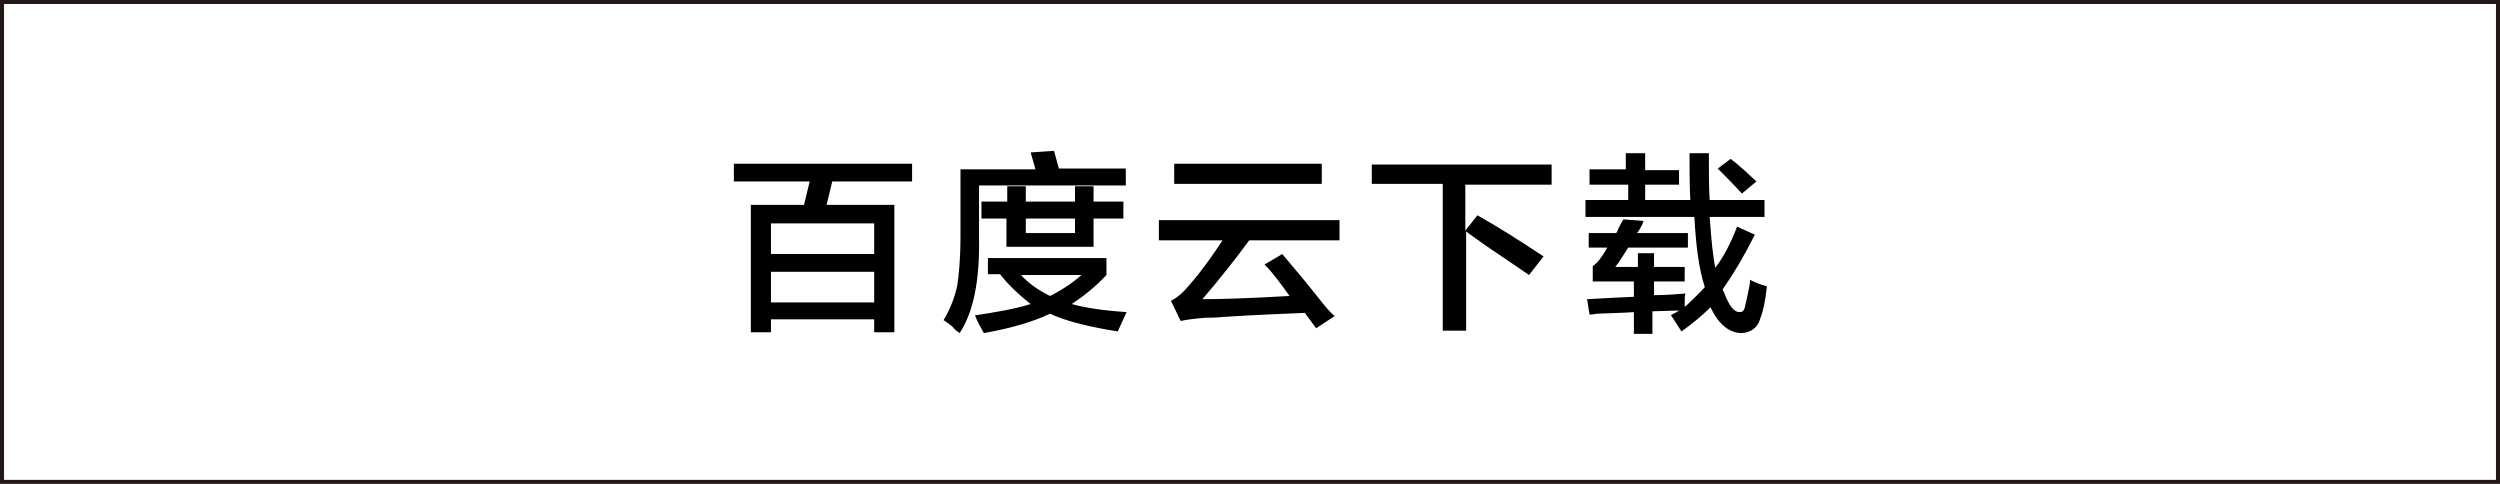 <?xml version="1.0" encoding="utf-8"?>
<!-- Generator: Adobe Illustrator 19.0.0, SVG Export Plug-In . SVG Version: 6.00 Build 0)  -->
<svg version="1.1" id="图层_1" xmlns="http://www.w3.org/2000/svg" xmlns:xlink="http://www.w3.org/1999/xlink" x="0px" y="0px"
	 width="310px" height="60px" viewBox="80 121 310 60" style="enable-background:new 80 121 310 60;" xml:space="preserve">
<style type="text/css">
	.st0{fill:none;stroke:#231815;stroke-miterlimit:10;}
</style>
<rect id="XMLID_59_" x="80" y="121" class="st0" width="310" height="60"/>
<g>
	<path d="M171,143.5v-2.2h22.1v2.2h-9.9l-0.7,2.9h8.4v15.8h-2.5v-1.6h-12.8v1.6h-2.5v-15.8h6.6l0.7-2.9H171z M175.6,148.7v3.8h12.8
		v-3.8H175.6z M175.6,154.7v3.8h12.8v-3.8H175.6z"/>
	<path d="M199,162.3c-0.3-0.2-0.6-0.4-0.9-0.8c-0.5-0.4-0.9-0.7-1.1-0.8c0.9-1.5,1.4-2.9,1.7-4.3c0.2-1.3,0.4-3.3,0.4-6.1V142h9.3
		l-0.6-2.1l2.9-0.2l0.6,2.2h8.3v2.1h-18.2v6.5C201.5,155.8,200.7,159.7,199,162.3z M218.6,162.1c-3.7-0.6-6.5-1.3-8.4-2.2
		c-2.1,1-4.8,1.8-8.2,2.4c-0.4-0.7-0.8-1.4-1.1-2.2c2.7-0.4,5-0.8,6.9-1.4c-1.4-1.1-2.7-2.3-3.8-3.7h-1.5v-2h14.7v2.1
		c-1.3,1.4-2.8,2.6-4.3,3.6c1.4,0.4,3.7,0.8,6.8,1C219.3,160.6,218.9,161.4,218.6,162.1z M201.7,148.1v-2.1h3.2v-1.9h2.3v1.9h6.1
		v-1.9h2.3v1.9h3.7v2.1h-3.7v3.5h-10.8v-3.5H201.7z M214.1,155.1h-7.5c1,1.1,2.2,1.9,3.6,2.6C211.8,156.9,213.1,156,214.1,155.1z
		 M207.2,148.1v1.8h6.1v-1.8H207.2z"/>
	<path d="M223.7,150.8v-2.5h22.4v2.5h-11.2c-1.6,2.2-3.5,4.6-5.8,7.3c2.1,0,5.7-0.1,10.8-0.4c-1-1.4-2-2.8-3.1-3.9l2.2-1.3
		c0.9,1.1,2.4,2.8,4.3,5.2c1,1.3,1.7,2.1,2.2,2.5l-2.3,1.5l-1.4-1.9c-2.1,0.1-5.5,0.2-10.1,0.5c-1,0.1-1.8,0.1-2.2,0.1
		c-1.2,0.1-2.2,0.2-3.1,0.4l-1.2-2.5c0.8-0.4,1.6-1.1,2.4-2.1c1.5-1.7,2.8-3.6,4-5.4H223.7z M225.6,143.8v-2.5h18.3v2.5H225.6z"/>
	<path d="M250.1,143.9v-2.5h22.3v2.5h-10.7v5.7l1.5-1.9c2.5,1.4,5.2,3.1,8.2,5.1l-1.8,2.3c-1.3-0.9-3.1-2.1-5.3-3.6
		c-1.1-0.8-2-1.4-2.5-1.8v12.3h-2.9v-18.2H250.1z"/>
	<path d="M277.1,143.8V142h4.5V140h2.4v2.1h4.2v1.8H284v1.9h5.6c-0.1-1.9-0.1-3.8-0.1-5.8h2.4c0,2.5,0,4.4,0.1,5.8h6.8v2.1h-6.8
		c0.2,2.8,0.4,4.9,0.7,6.3c1-1.3,1.9-3,2.7-5.1l2.2,1c-1.3,2.6-2.6,4.8-4,6.8l0.2,0.4c0.6,1.6,1.2,2.4,1.9,2.4
		c0.4,0,0.6-0.2,0.7-0.8c0.1-0.4,0.3-1.2,0.5-2.3c0.1-0.4,0.1-0.8,0.1-0.9c0.6,0.3,1.3,0.6,2.1,0.8c-0.2,1.9-0.5,3.2-0.8,3.9
		c-0.3,1.2-1.1,1.8-2.3,1.9c-1.6,0-2.9-1.1-3.9-3.2c-1,1-2.2,2-3.6,3c-0.4-0.6-0.8-1.3-1.3-2c0.1-0.1,0.3-0.2,0.7-0.4
		c0.1-0.1,0.2-0.1,0.3-0.2l-3.3,0.1v2.8h-2.3v-2.7c-1.1,0.1-2.6,0.1-4.6,0.2c-0.4,0.1-0.8,0.1-0.9,0.1l-0.3-1.9
		c1.7-0.1,3.6-0.2,5.8-0.3v-1.9h-5.1V154c0.6-0.4,1.2-1.2,1.8-2.3h-2.3v-1.8h3.4c0.1-0.1,0.2-0.3,0.3-0.6c0.2-0.4,0.4-0.8,0.6-1.1
		l2.5,0.2c-0.2,0.6-0.5,1.1-0.8,1.5h6.3v1.8h-7.4c-0.6,0.9-1.1,1.8-1.6,2.4h2.8v-1.7h2v1.7h3.8v1.8h-3.8v1.7c1.3,0,2.6-0.1,3.9-0.2
		c-0.1,0.2-0.1,0.8-0.1,1.6c0.1,0,0.1,0,0.2-0.1c0.8-0.8,1.6-1.5,2.3-2.3c-0.7-2.1-1.1-5-1.3-8.7h-13.5v-2.1h5.3v-1.9H277.1z
		 M296,145c-1.1-1.2-2.1-2.2-3-3.1l1.6-1.2c1.2,0.9,2.2,1.9,3.2,2.8L296,145z"/>
</g>
</svg>
